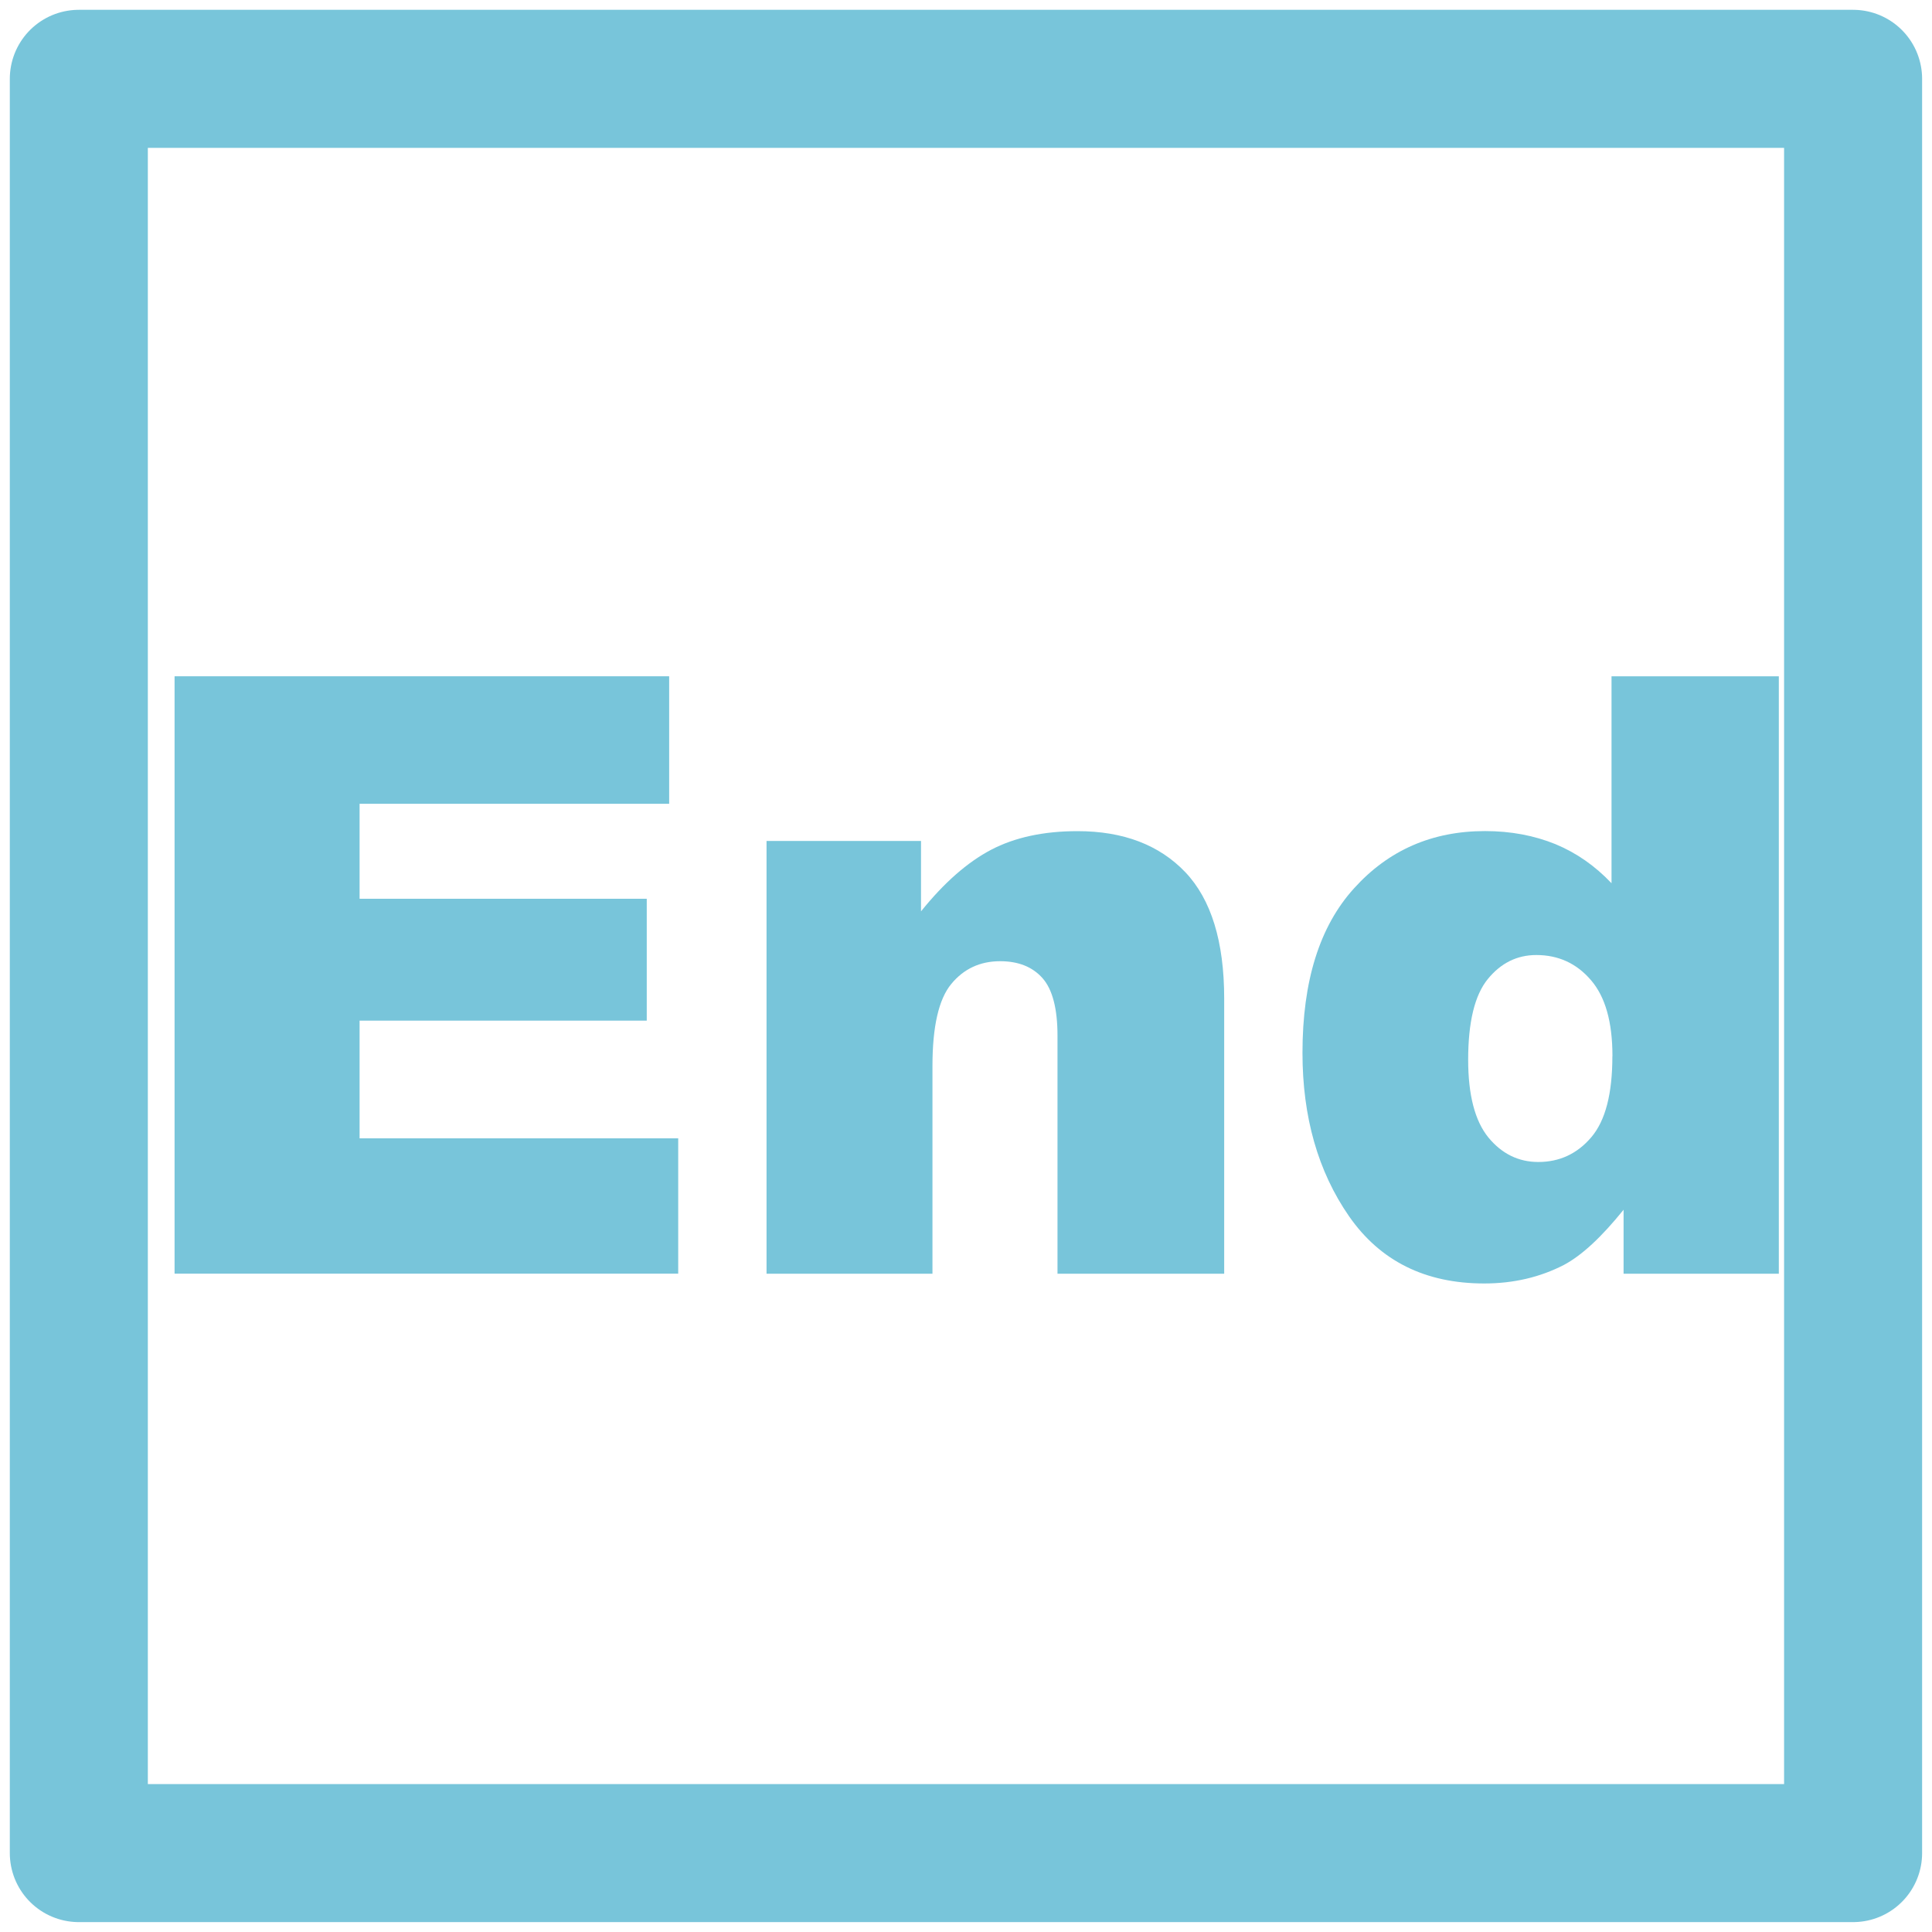 <?xml version="1.0" encoding="UTF-8"?>
<!DOCTYPE svg PUBLIC "-//W3C//DTD SVG 1.1//EN" "http://www.w3.org/Graphics/SVG/1.1/DTD/svg11.dtd">
<!-- Creator: CorelDRAW -->
<svg xmlns="http://www.w3.org/2000/svg" xml:space="preserve" width="25px" height="25px" style="shape-rendering:geometricPrecision; text-rendering:geometricPrecision; image-rendering:optimizeQuality; fill-rule:evenodd; clip-rule:evenodd"
viewBox="0 0 25 25"
 xmlns:xlink="http://www.w3.org/1999/xlink">
 <defs>
  <style type="text/css">
   <![CDATA[
    .str0 {stroke:#78C5DA;stroke-width:1.786;stroke-linecap:round;stroke-linejoin:round}
    .fil0 {fill:none}
    .fil1 {fill:#78C5DA;fill-rule:nonzero}
   ]]>
  </style>
 </defs>
 <g id="Vrstva_x0020_1">
  <rect class="fil0 str0" x="1.02" y="1.02" width="22.959" height="22.959"/>
  <polygon class="fil1" points="2.259,8.751 8.659,8.751 8.659,10.401 4.653,10.401 4.653,11.63 8.369,11.63 8.369,13.207 4.653,13.207 4.653,14.73 8.776,14.73 8.776,16.481 2.259,16.481 "/>
  <path class="fil1" d="M9.919 10.882l1.999 0 0 0.911c0.299,-0.372 0.602,-0.637 0.907,-0.797 0.306,-0.16 0.679,-0.241 1.118,-0.241 0.594,0 1.059,0.179 1.395,0.531 0.335,0.353 0.503,0.898 0.503,1.636l0 3.56 -2.157 0 0 -3.08c0,-0.351 -0.065,-0.599 -0.194,-0.745 -0.131,-0.147 -0.313,-0.219 -0.549,-0.219 -0.259,0 -0.471,0.099 -0.632,0.295 -0.162,0.196 -0.243,0.551 -0.243,1.06l0 2.689 -2.147 0 0 -5.599z"/>
  <path class="fil1" d="M23.018 8.751l0 7.731 -2.009 0 0 -0.828c-0.283,0.351 -0.538,0.589 -0.77,0.713 -0.31,0.16 -0.653,0.241 -1.033,0.241 -0.763,0 -1.346,-0.29 -1.749,-0.869 -0.402,-0.58 -0.603,-1.285 -0.603,-2.115 0,-0.929 0.221,-1.638 0.668,-2.13 0.445,-0.493 1.01,-0.74 1.694,-0.74 0.335,0 0.637,0.058 0.911,0.169 0.272,0.113 0.513,0.281 0.726,0.506l0 -2.678 2.167 0zm-2.153 4.915c0,-0.441 -0.092,-0.768 -0.279,-0.984 -0.185,-0.216 -0.421,-0.324 -0.706,-0.324 -0.25,0 -0.459,0.104 -0.628,0.311 -0.169,0.207 -0.254,0.555 -0.254,1.044 0,0.457 0.088,0.792 0.261,1.005 0.174,0.212 0.391,0.318 0.646,0.318 0.275,0 0.504,-0.106 0.686,-0.32 0.184,-0.216 0.273,-0.565 0.273,-1.049z"/>
 </g>
</svg>
